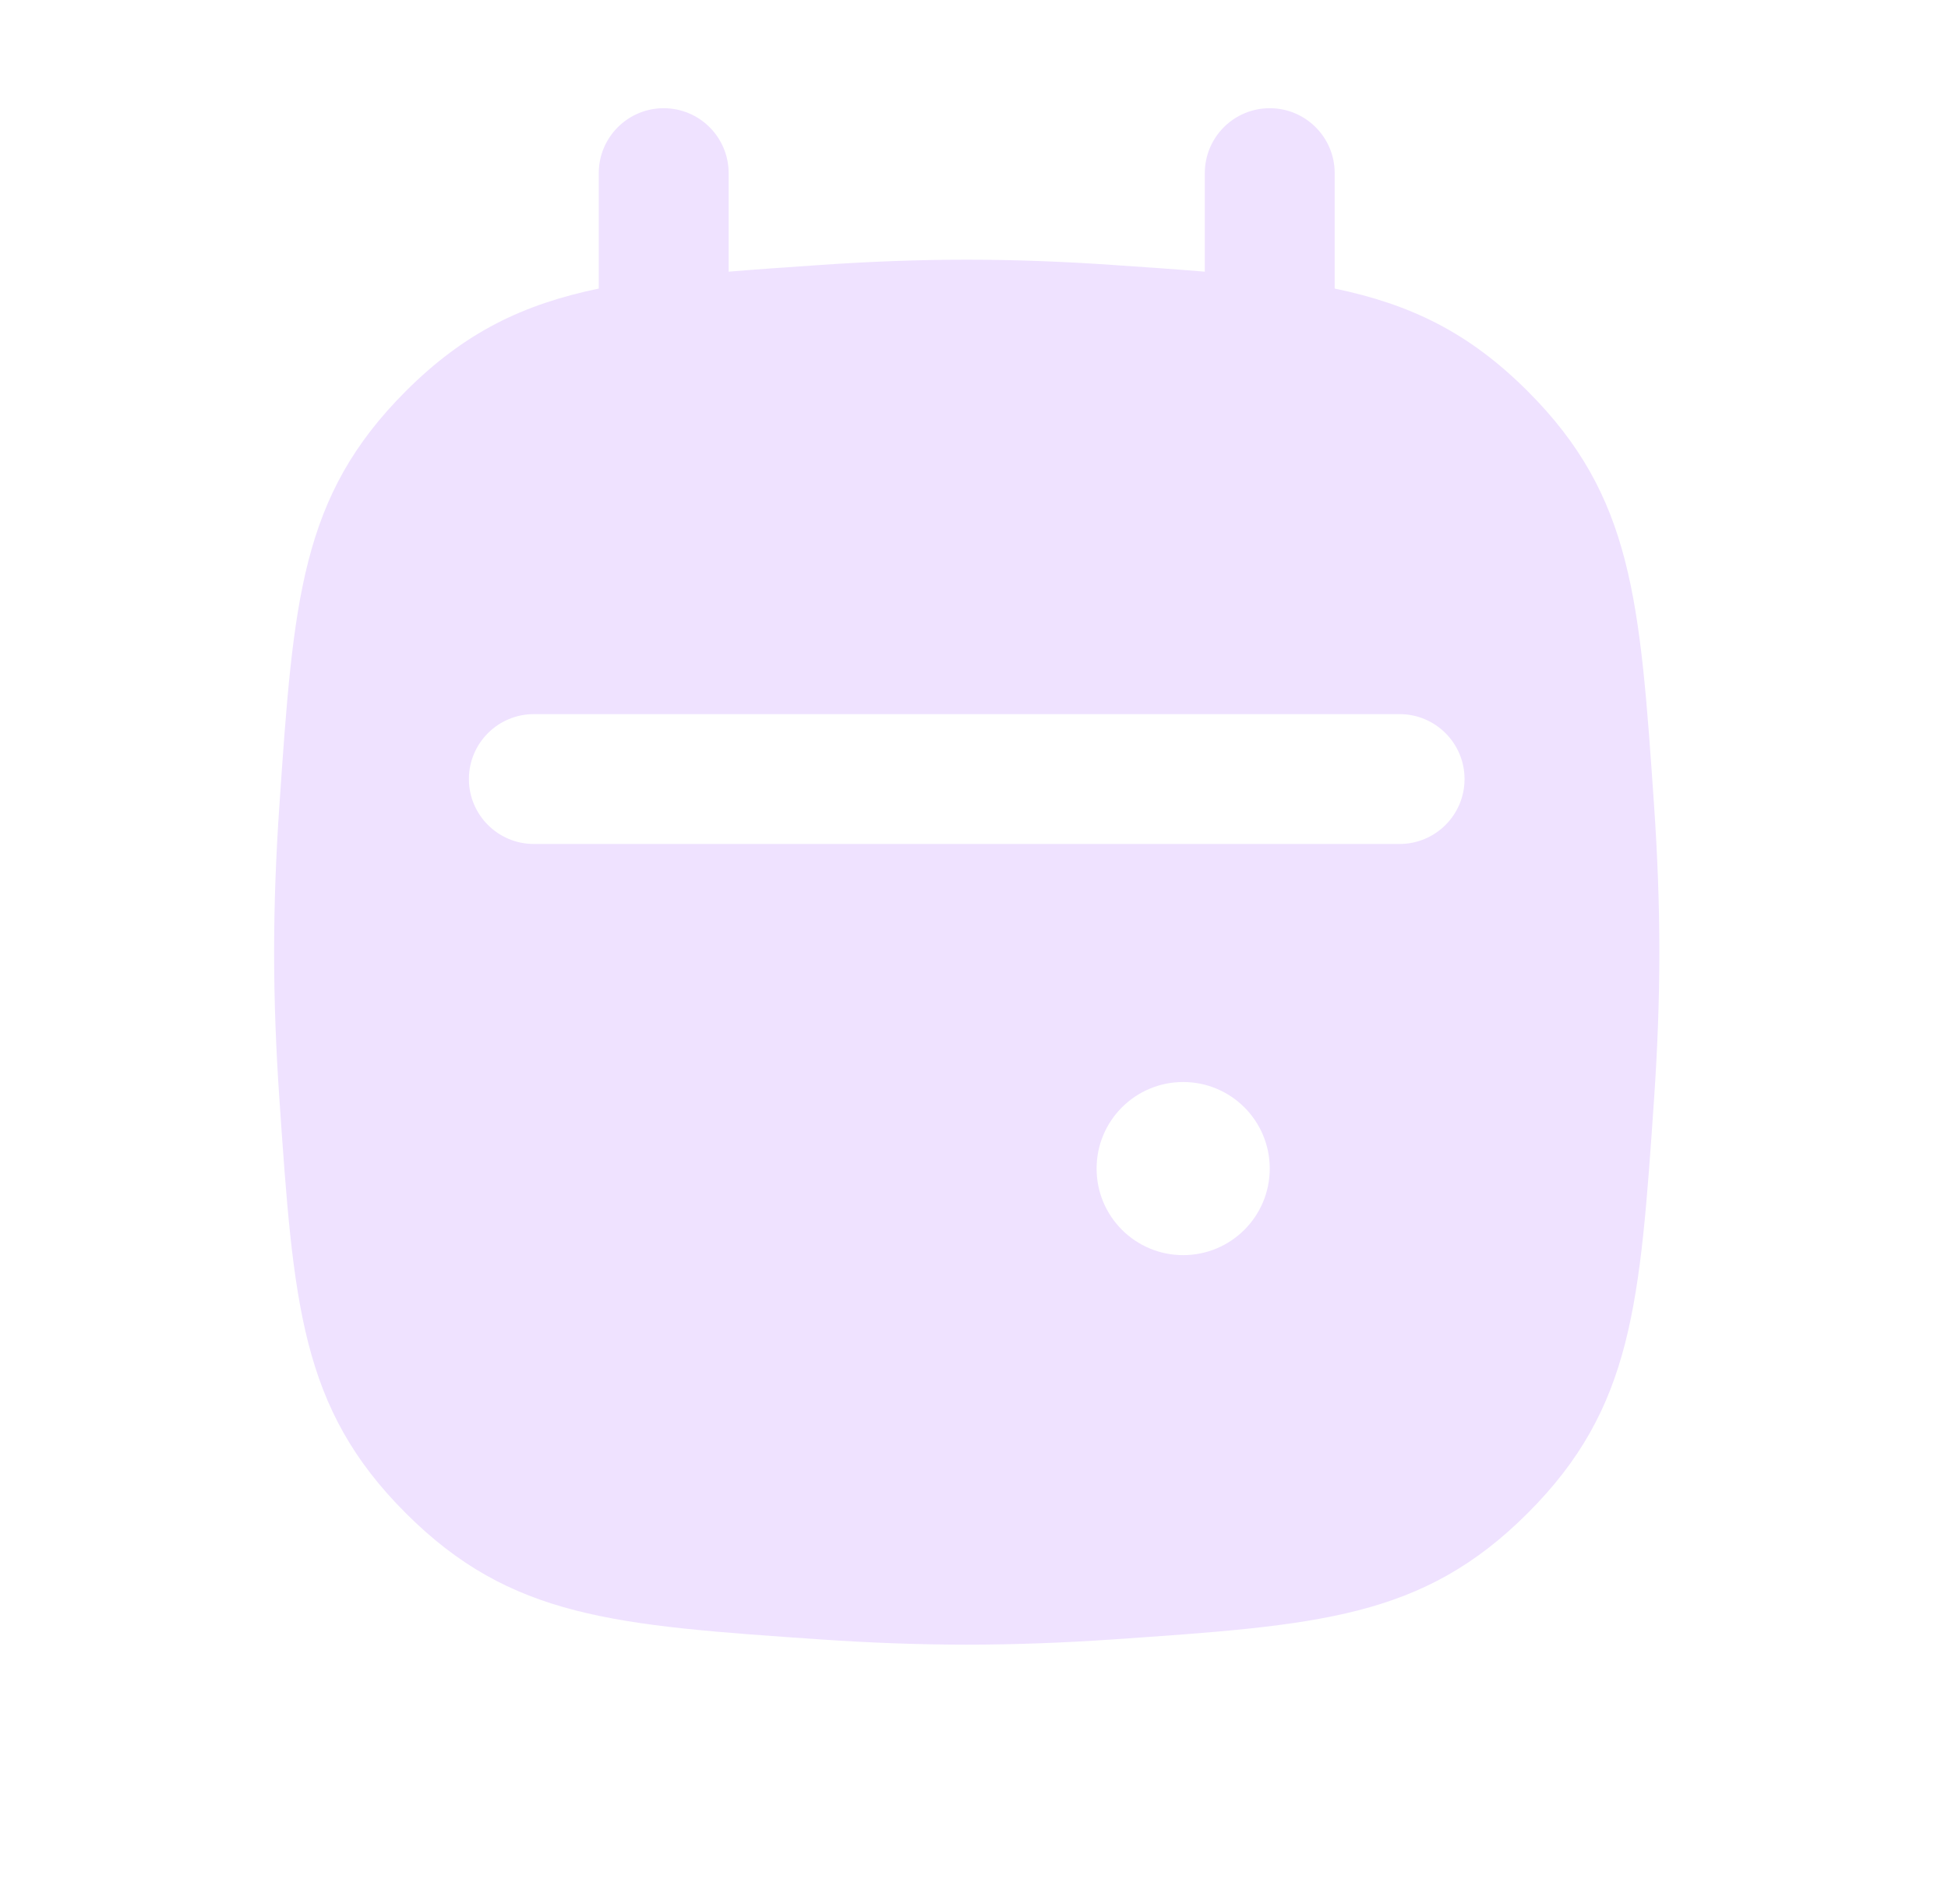 <?xml version="1.0" encoding="UTF-8"?> <svg xmlns="http://www.w3.org/2000/svg" width="45" height="44" viewBox="0 0 45 44" fill="none"> <g clip-path="url(#clip0_1043_3475)"> <path fill-rule="evenodd" clip-rule="evenodd" d="M15.332 2.5C16.16 2.5 16.832 3.172 16.832 4V6.277C17.49 6.222 18.199 6.173 18.971 6.121C20.073 6.045 21.202 6 22.332 6C23.462 6 24.591 6.045 25.693 6.121C26.465 6.173 27.174 6.222 27.832 6.277V4C27.832 3.172 28.504 2.5 29.332 2.5C30.16 2.5 30.832 3.172 30.832 4V6.667C32.589 7.033 33.935 7.683 35.292 9.04C37.72 11.469 37.884 13.859 38.212 18.64C38.287 19.741 38.332 20.87 38.332 22C38.332 23.13 38.287 24.26 38.212 25.361C37.884 30.141 37.72 32.532 35.292 34.96C32.864 37.388 30.473 37.552 25.693 37.88C24.591 37.955 23.462 38 22.332 38C21.202 38 20.073 37.955 18.971 37.88C14.191 37.552 11.801 37.388 9.372 34.96C6.944 32.532 6.78 30.141 6.452 25.361C6.377 24.26 6.332 23.13 6.332 22C6.332 20.87 6.377 19.741 6.452 18.64C6.78 13.859 6.944 11.469 9.372 9.04C10.729 7.683 12.075 7.033 13.832 6.667V4C13.832 3.172 14.504 2.5 15.332 2.5ZM12.332 16.5C11.504 16.5 10.832 17.172 10.832 18C10.832 18.828 11.504 19.5 12.332 19.5L32.332 19.5C33.16 19.5 33.832 18.828 33.832 18C33.832 17.172 33.16 16.5 32.332 16.5L12.332 16.5ZM27.332 29C28.437 29 29.332 28.105 29.332 27C29.332 25.895 28.437 25 27.332 25C26.227 25 25.332 25.895 25.332 27C25.332 28.105 26.227 29 27.332 29Z" fill="#EFE2FF"></path> </g> <defs> <clipPath id="clip0_1043_3475"> <rect width="44" height="44" fill="white" transform="translate(0.332)"></rect> </clipPath> </defs> </svg> 